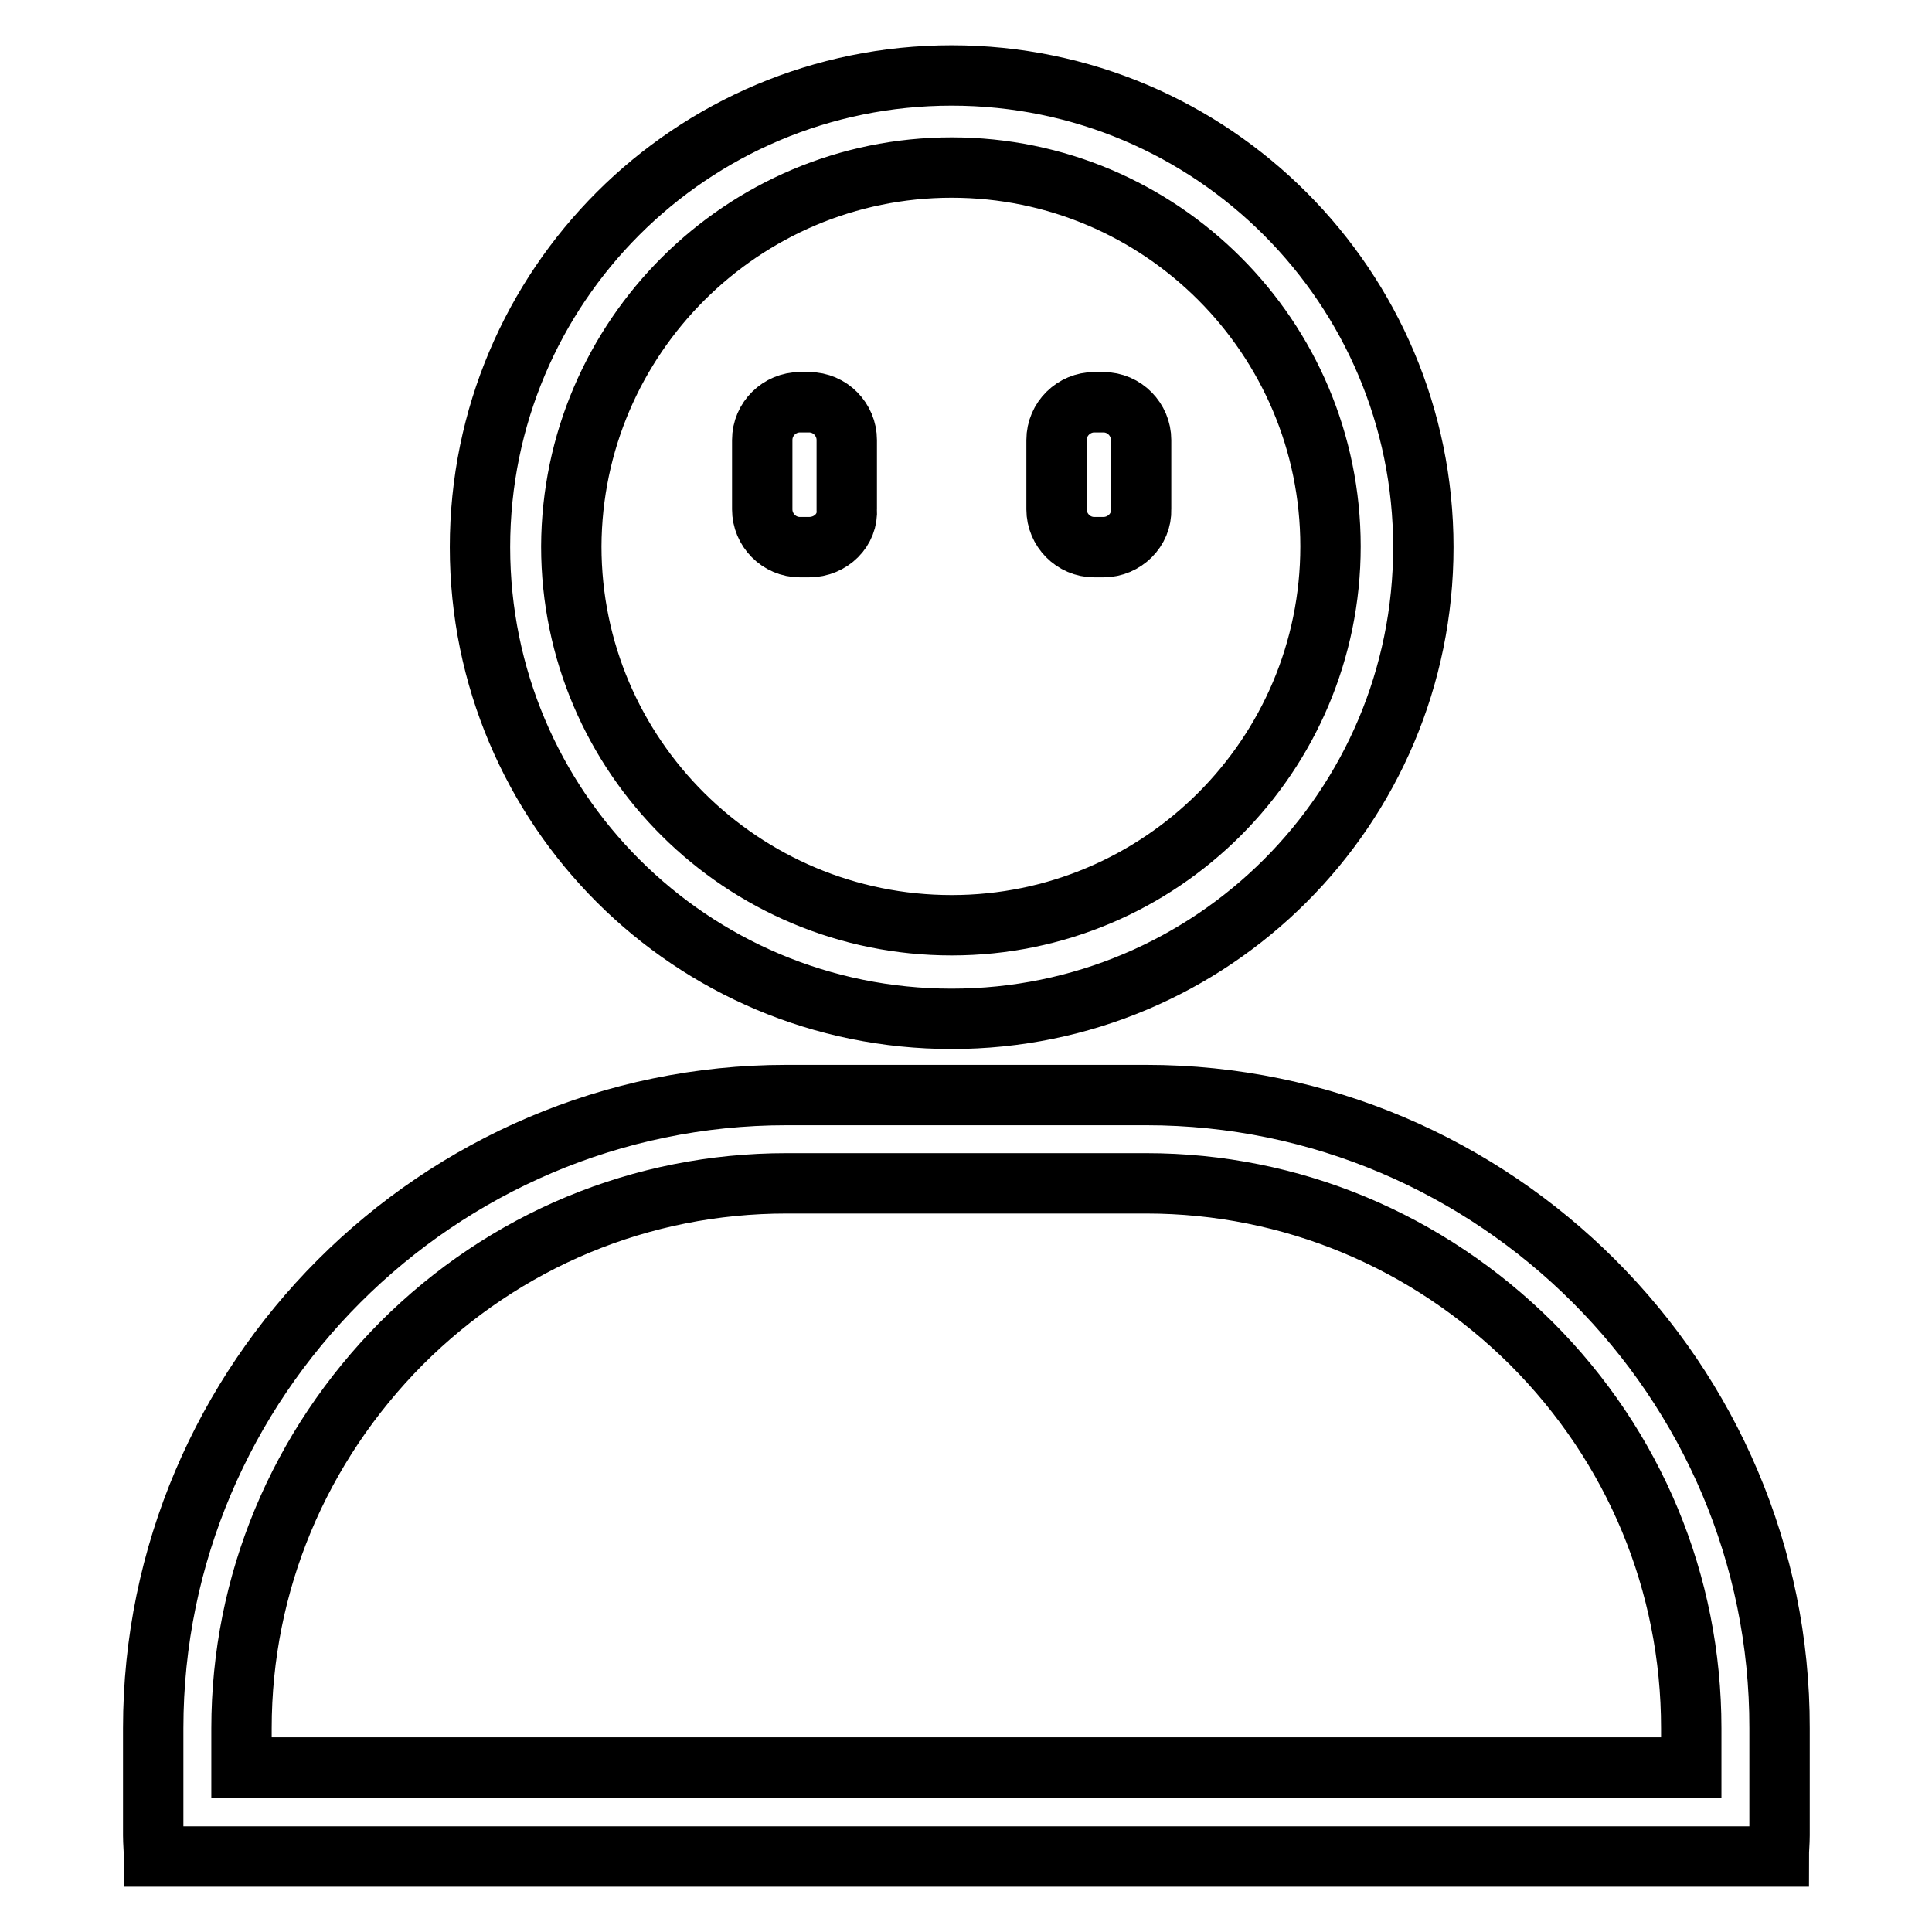 <?xml version="1.0" encoding="utf-8"?>
<!-- Svg Vector Icons : http://www.onlinewebfonts.com/icon -->
<!DOCTYPE svg PUBLIC "-//W3C//DTD SVG 1.1//EN" "http://www.w3.org/Graphics/SVG/1.1/DTD/svg11.dtd">
<svg version="1.1" xmlns="http://www.w3.org/2000/svg" xmlns:xlink="http://www.w3.org/1999/xlink" x="0px" y="0px" viewBox="0 0 256 256" enable-background="new 0 0 256 256" xml:space="preserve">
<g> <path stroke-width="8" fill-opacity="0" stroke="#000000"  d="M126.1,22.2c27.7,0,50.2,22.5,50.2,50.2c0,27.7-22.5,50.2-50.2,50.2c-27.7,0-50.4-22.4-50.4-50.2 C75.8,44.7,98.4,22.2,126.1,22.2 M126.1,10c-34.5,0-62.5,27.9-62.5,62.5S91.6,135,126.1,135s62.5-27.9,62.5-62.5 C188.6,38.1,160.7,10,126.1,10z M151.9,156.8c19.2,0,37.3,7.6,51,21.2c13.7,13.7,21.2,31.8,21.2,51v5.2H32V229 c0-19.2,7.6-37.3,21.2-51c13.7-13.7,31.8-21.2,51-21.2H151.9 M151.9,145.1h-47.7c-46.2,0-83.9,37.8-83.9,83.9v14.2 c0,1,0.1,1.8,0.1,2.8h215.3c0-1,0.1-1.8,0.1-2.8v-14.2C235.9,182.9,198.1,145.1,151.9,145.1L151.9,145.1z M107.2,72.5H106 c-2.8,0-5-2.3-5-5v-9.2c0-2.8,2.3-5,5-5h1.2c2.8,0,5,2.3,5,5v9.2C112.4,70.2,110.1,72.5,107.2,72.5z M146.2,72.5H145 c-2.8,0-5-2.3-5-5v-9.2c0-2.8,2.3-5,5-5h1.2c2.8,0,5,2.3,5,5v9.2C151.3,70.2,149,72.5,146.2,72.5z"/></g>
</svg>